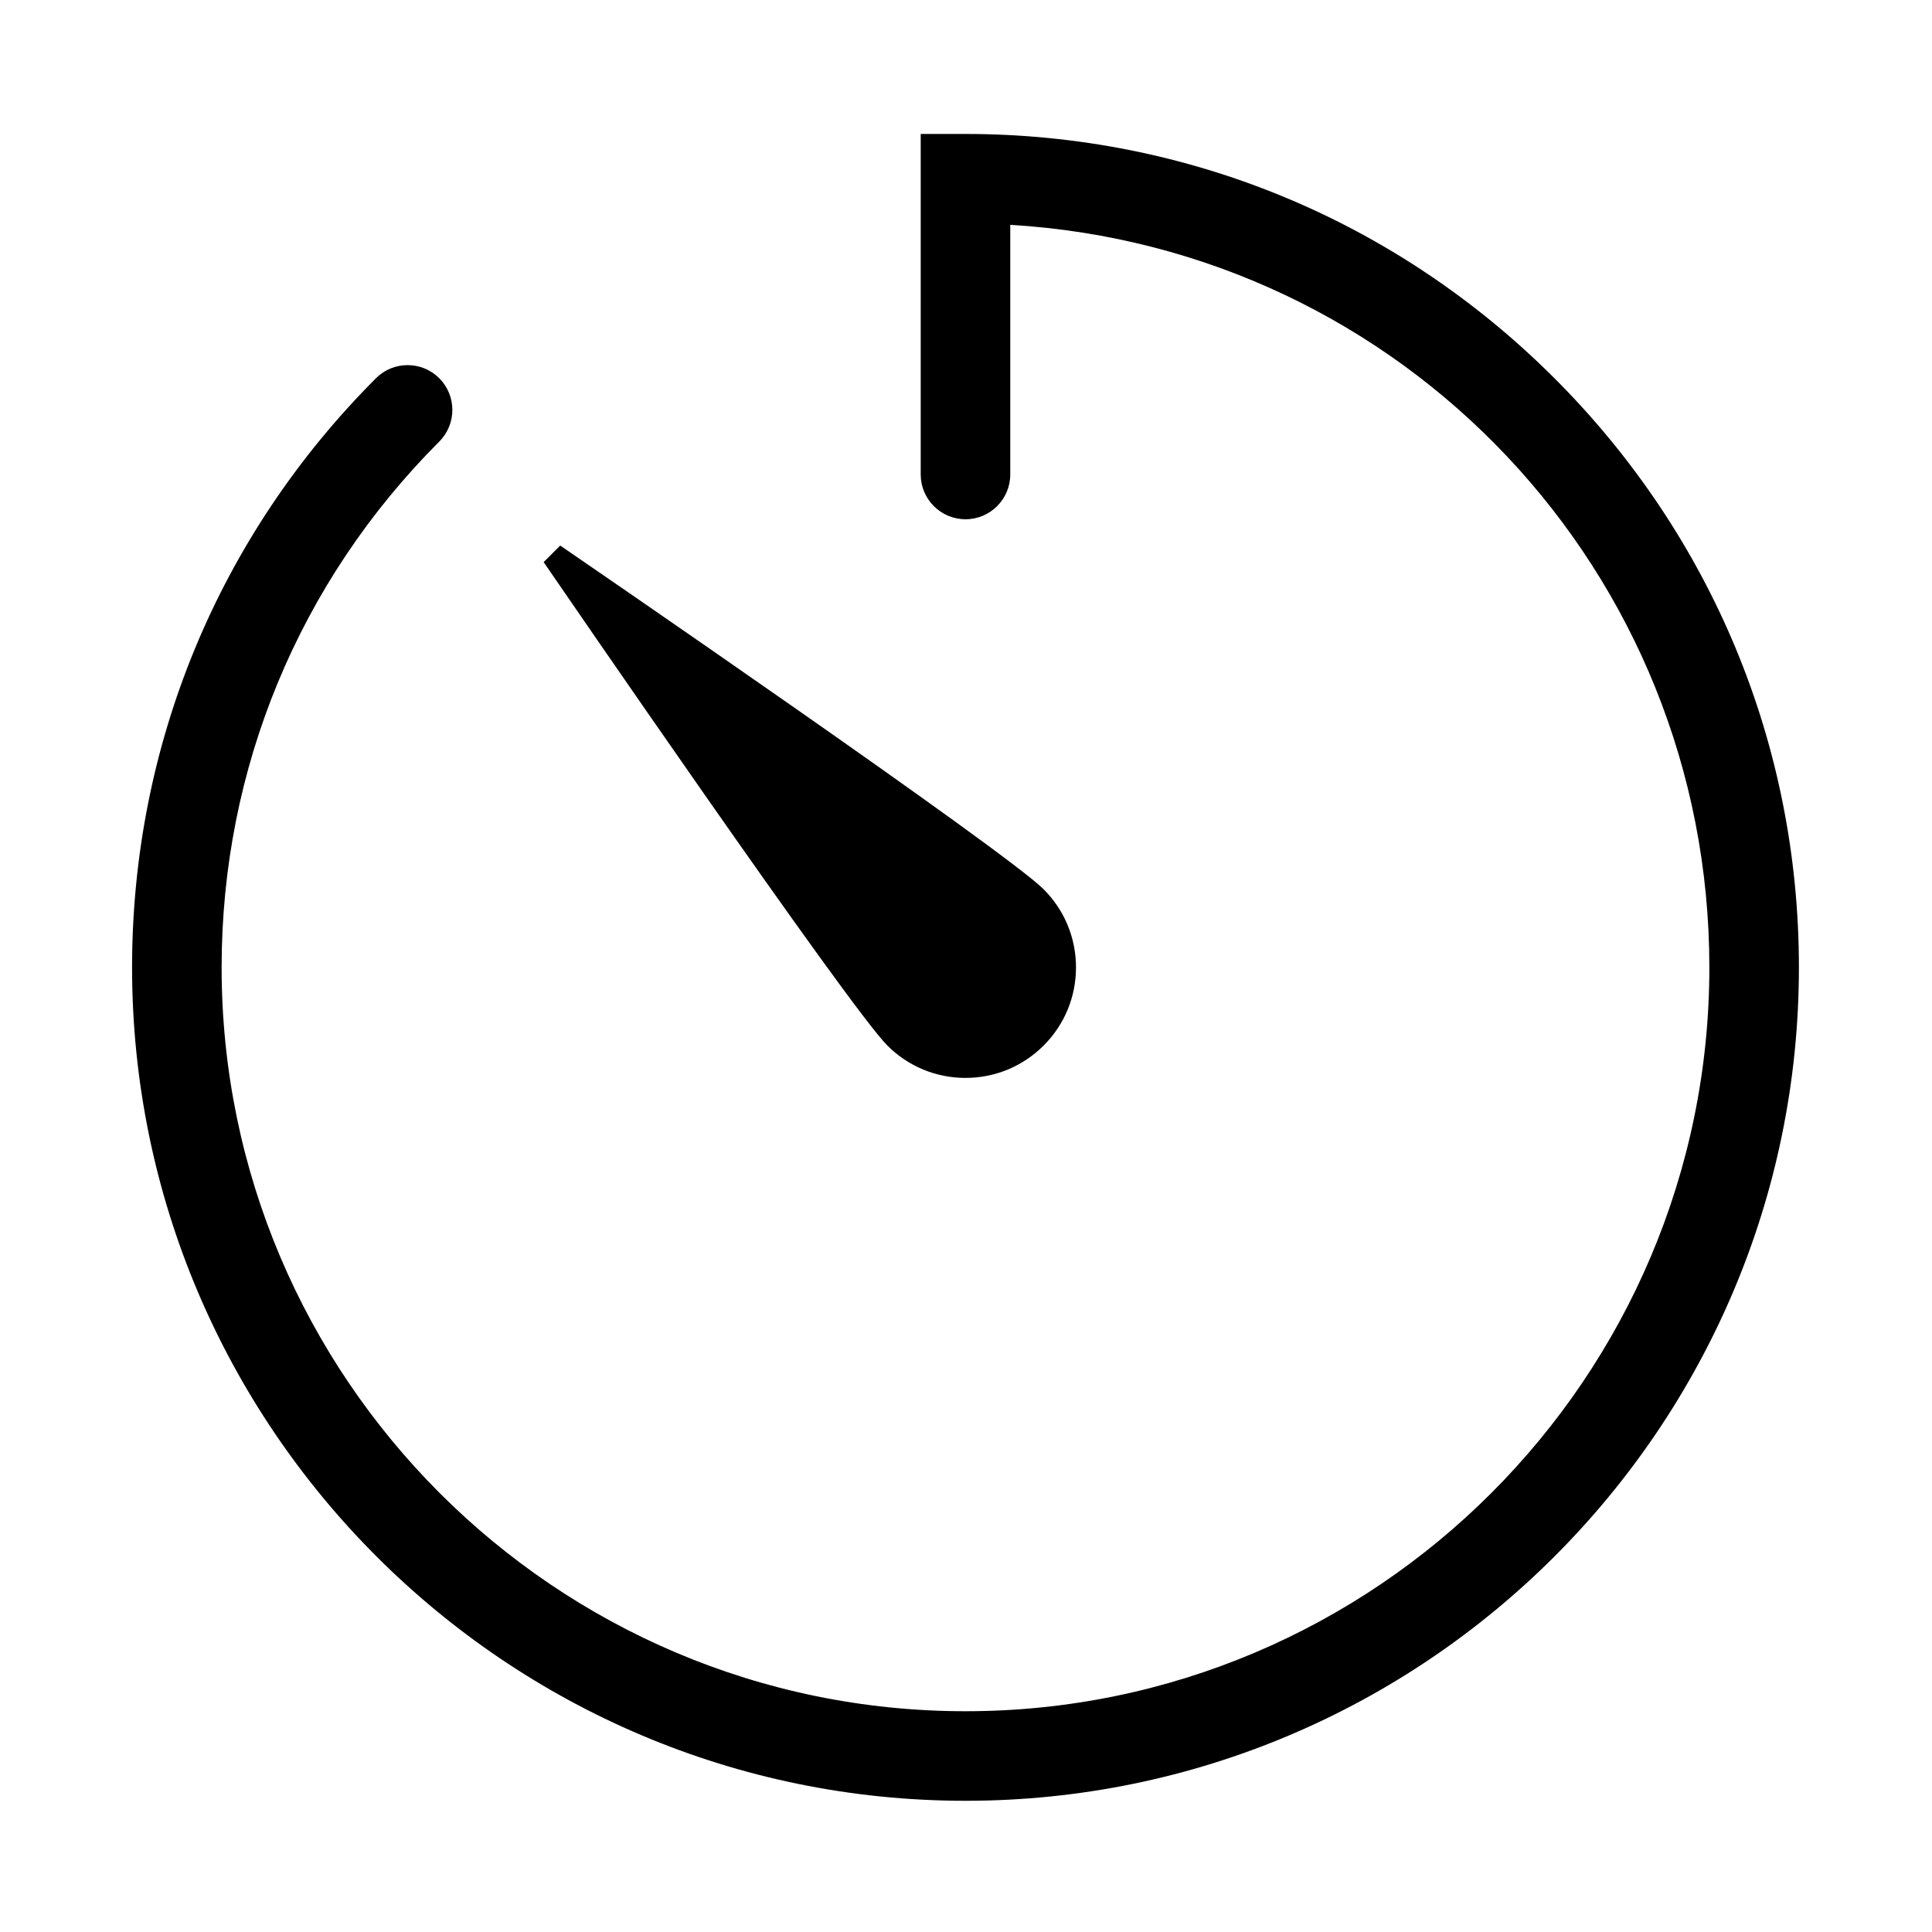 <?xml version="1.0" standalone="no"?><!DOCTYPE svg PUBLIC "-//W3C//DTD SVG 1.1//EN" "http://www.w3.org/Graphics/SVG/1.1/DTD/svg11.dtd"><svg t="1574828539088" class="icon" viewBox="0 0 1024 1024" version="1.1" xmlns="http://www.w3.org/2000/svg" p-id="27810" xmlns:xlink="http://www.w3.org/1999/xlink" width="128" height="128"><defs><style type="text/css"></style></defs><path d="M511.735 954.453C268.163 954.453 70 756.3 70 512.735c0-117.925 45.9-228.815 129.25-312.246 4.478-4.49 10.44-6.961 16.789-6.961 6.338 0 12.297 2.463 16.775 6.946 9.255 9.246 9.264 24.299 0.021 33.554-74.399 74.47-115.37 173.449-115.37 278.707 0 217.393 176.868 394.256 394.27 394.256 217.392 0 394.26-176.863 394.26-394.256 0-209.576-162.229-381.191-370.531-393.563l0 132.31c0 13.088-10.644 23.736-23.729 23.736-13.09 0-23.738-10.648-23.738-23.736L487.997 71l23.738 0c117.802 0 228.679 46.001 312.207 129.524 83.522 83.527 129.524 194.404 129.52 312.211C953.461 756.3 755.302 954.453 511.735 954.453L511.735 954.453zM511.73 571.31c-15.641 0-30.347-6.093-41.405-17.153-20.584-20.588-175.587-246.609-182.176-256.224l8.783-8.781c9.611 6.589 235.623 161.586 256.208 182.178 11.063 11.062 17.16 25.769 17.16 41.419 0 15.649-6.093 30.354-17.16 41.412-11.059 11.059-25.765 17.149-41.406 17.149L511.73 571.31 511.73 571.31zM511.73 571.31" p-id="27811" fill="#000000"></path></svg>
